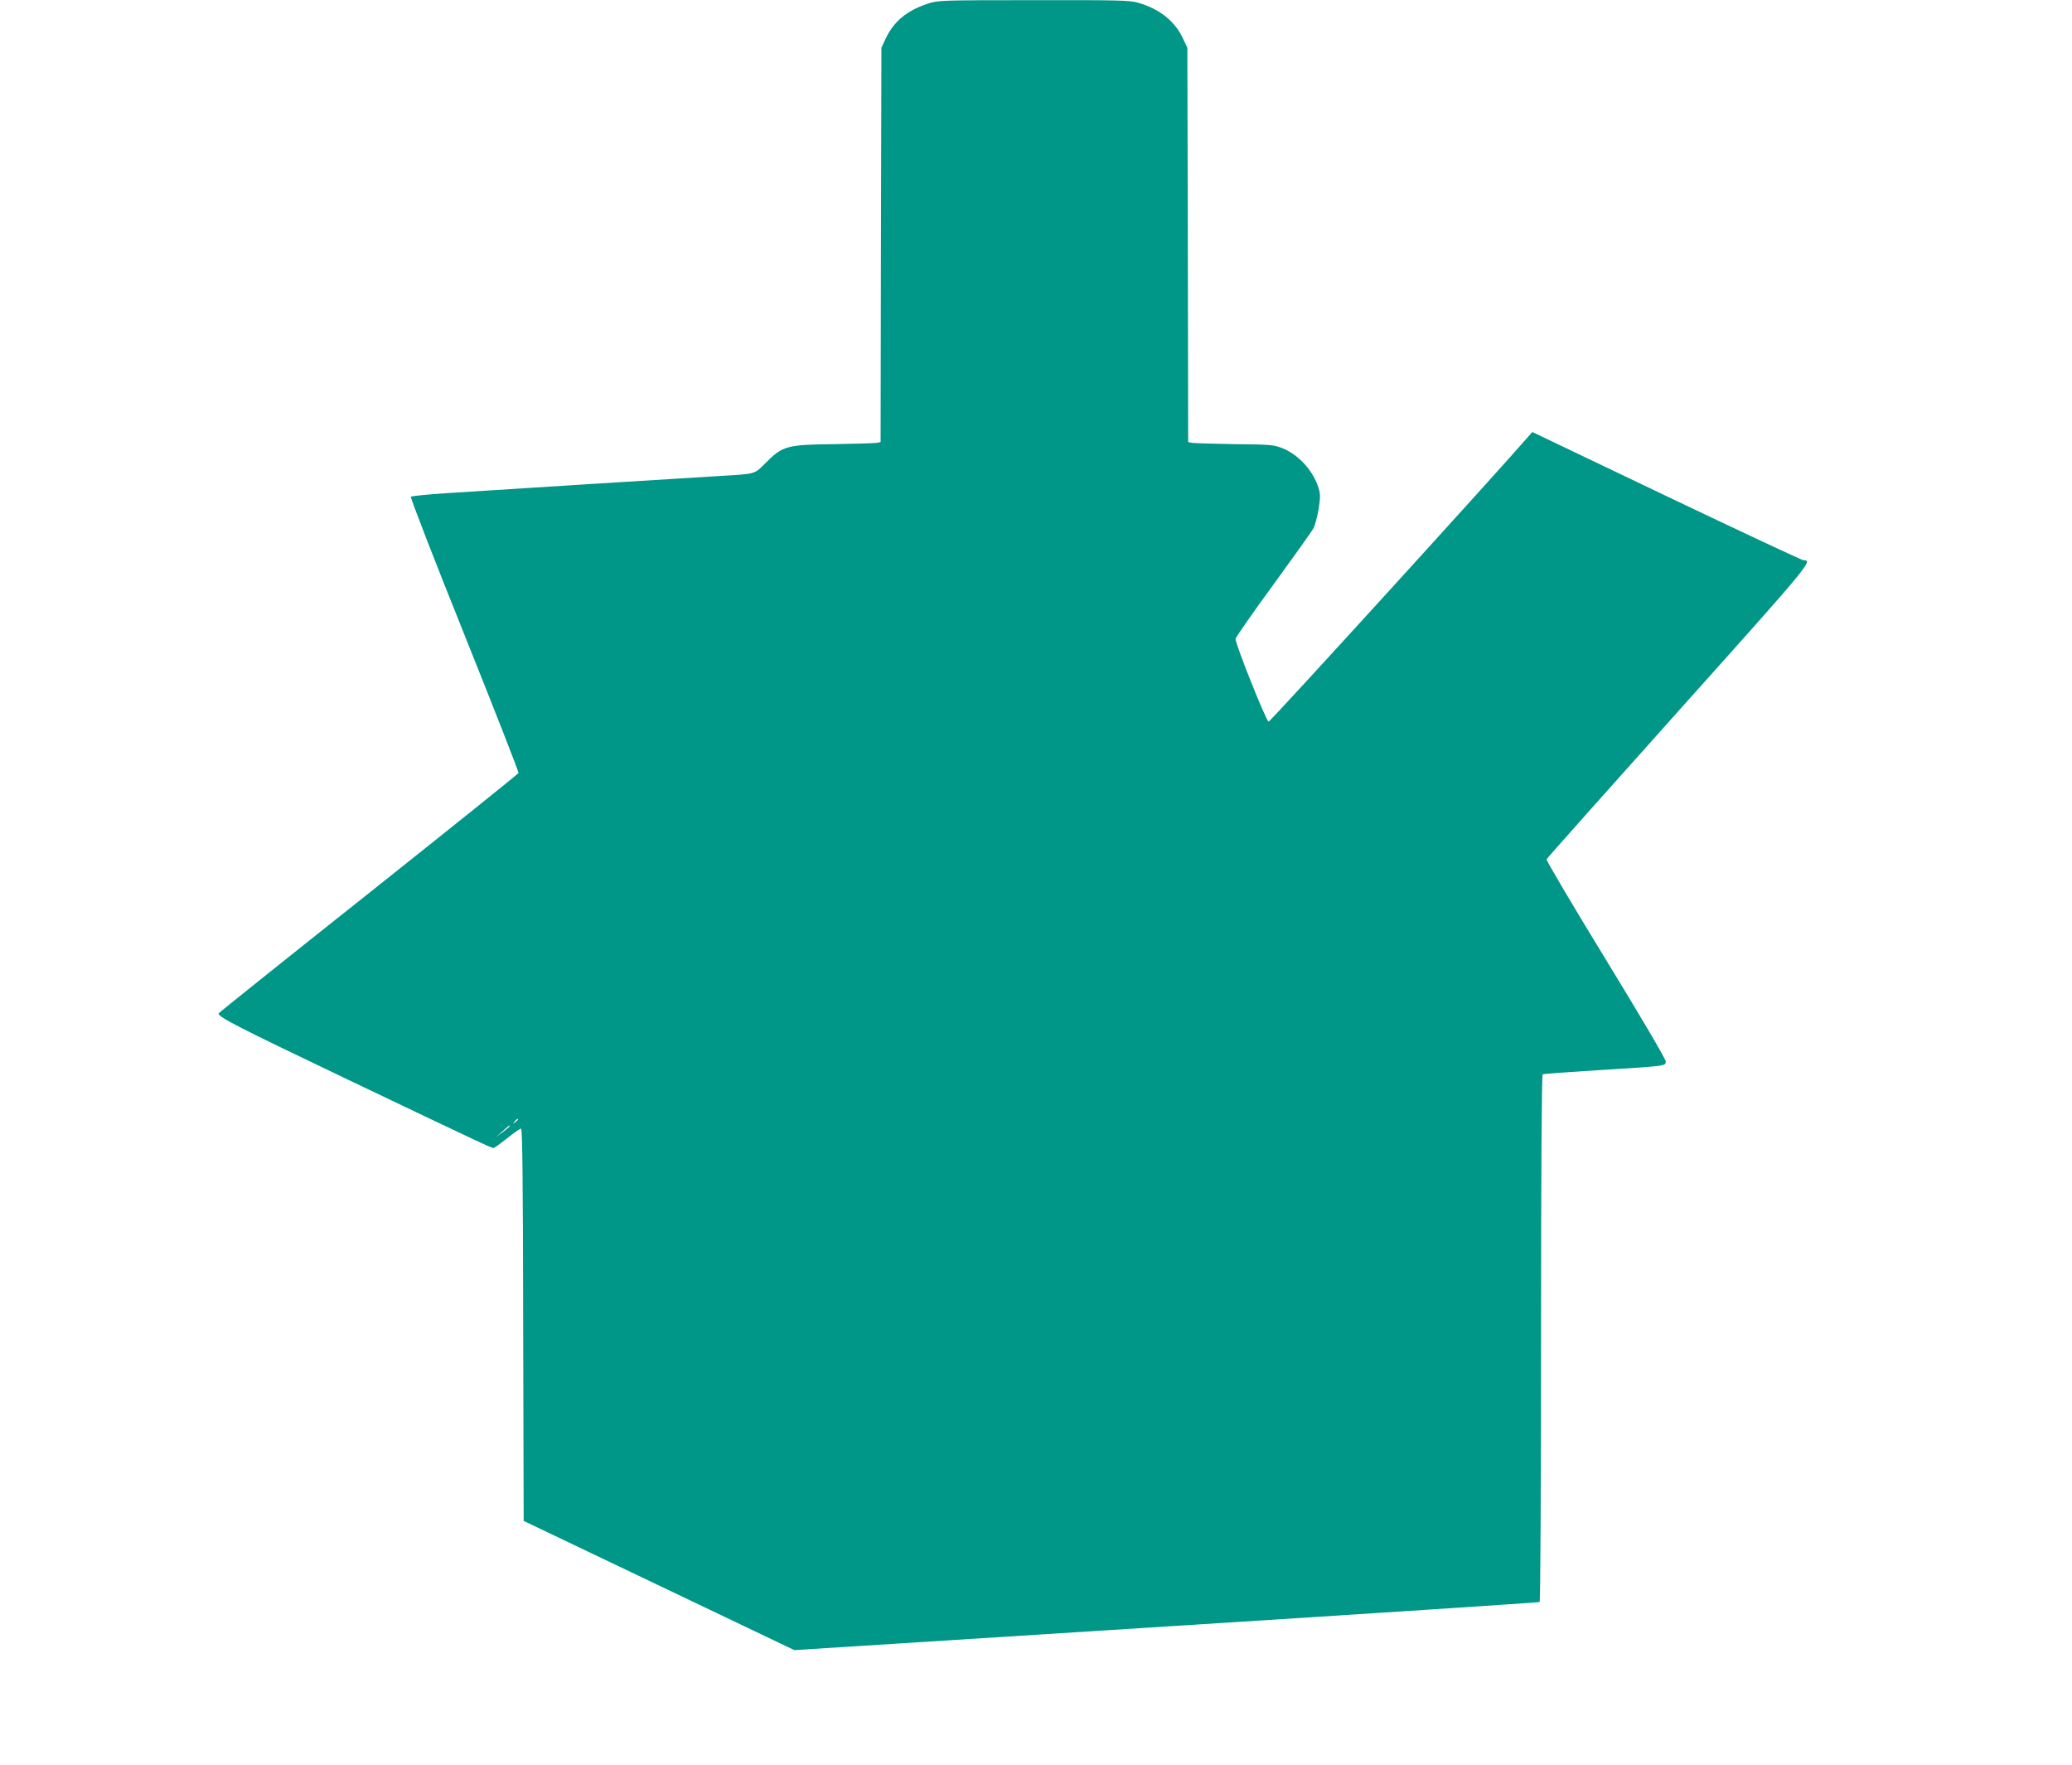 <?xml version="1.0" standalone="no"?>
<!DOCTYPE svg PUBLIC "-//W3C//DTD SVG 20010904//EN"
 "http://www.w3.org/TR/2001/REC-SVG-20010904/DTD/svg10.dtd">
<svg version="1.0" xmlns="http://www.w3.org/2000/svg"
 width="1280pt" height="1090pt" viewBox="0 0 1280 1090"
 preserveAspectRatio="xMidYMid meet">
<g transform="translate(0,1090) scale(0.1,-0.1)"
fill="#009688" stroke="none">
<path d="M5730 10877 c-130 -44 -209 -110 -259 -216 l-26 -56 -3 -1217 -2
-1218 -23 -5 c-12 -2 -130 -6 -262 -8 -293 -3 -320 -10 -424 -115 -74 -73 -56
-68 -291 -82 -204 -12 -1364 -85 -1669 -105 -124 -8 -228 -18 -233 -23 -4 -4
144 -388 331 -852 186 -464 337 -849 334 -854 -2 -6 -420 -341 -928 -745 -509
-404 -925 -737 -925 -740 2 -24 115 -82 806 -412 814 -388 879 -419 893 -419
5 0 42 27 84 60 41 33 80 60 86 60 8 0 12 -333 13 -1211 l3 -1212 836 -399
836 -399 2298 146 c1264 80 2301 148 2306 151 5 3 9 717 9 1629 0 1018 4 1626
10 1630 5 3 154 14 332 25 437 27 428 26 428 55 0 15 -154 276 -371 631 -204
333 -368 611 -365 617 3 7 370 419 815 916 818 913 833 931 772 931 -9 0 -389
178 -846 396 l-829 396 -21 -24 c-181 -210 -1600 -1768 -1608 -1765 -16 5
-209 488 -204 512 2 11 107 162 234 335 126 173 238 330 248 349 9 19 23 71
31 117 11 71 11 91 0 129 -33 107 -122 206 -224 247 -53 21 -74 23 -297 25
-132 2 -250 6 -262 8 l-23 5 -2 1218 -3 1217 -27 57 c-50 108 -146 184 -280
222 -49 14 -132 16 -645 15 -577 0 -589 -1 -653 -22z m-2530 -6891 c0 -2 -8
-10 -17 -17 -16 -13 -17 -12 -4 4 13 16 21 21 21 13z m-50 -40 c0 -2 -19 -19
-42 -36 l-43 -32 40 36 c40 36 45 39 45 32z"/>
</g>
</svg>
